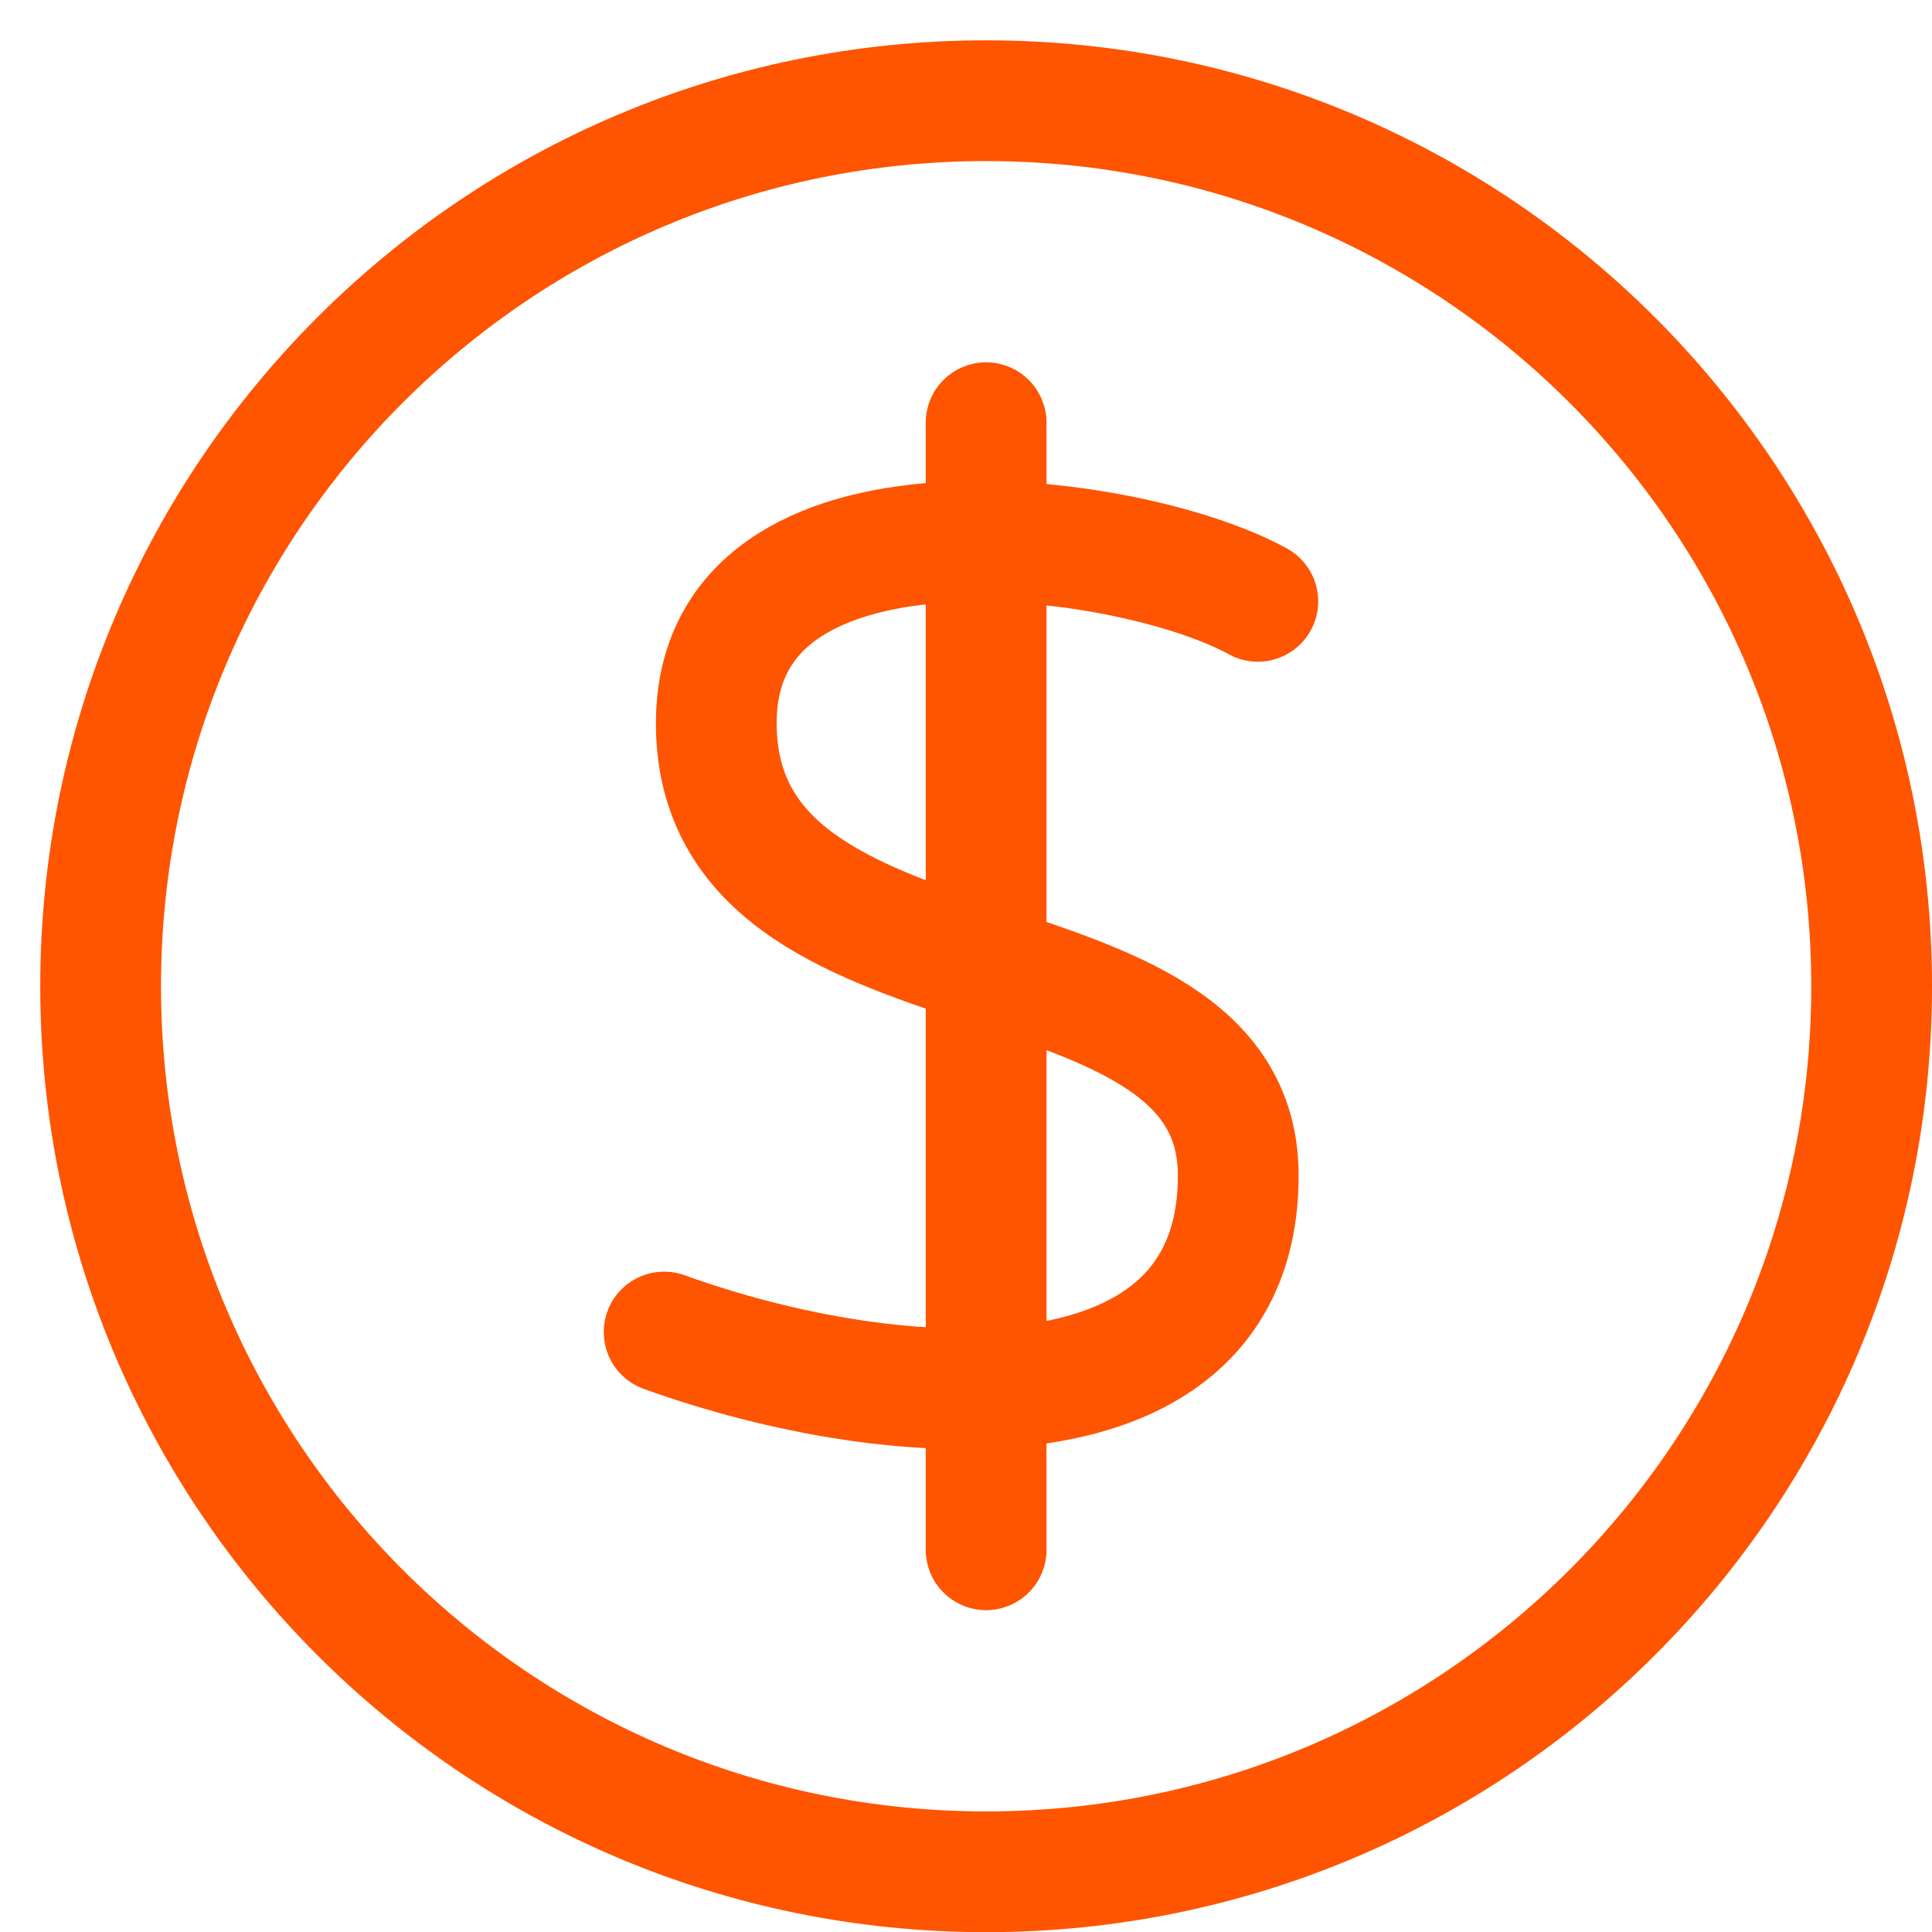 <svg width="24" height="24" viewBox="0 0 24 24" fill="none" xmlns="http://www.w3.org/2000/svg">
<g clip-path="url(#clip0_3584_6882)">
<g clip-path="url(#clip1_3584_6882)">
<path d="M12.25 23.252C18.325 23.252 23.25 18.327 23.25 12.252C23.25 6.176 18.325 1.251 12.25 1.251C6.175 1.251 1.25 6.176 1.25 12.252C1.25 18.327 6.175 23.252 12.25 23.252Z" stroke="#FF5400" stroke-width="1.5" stroke-linecap="round" stroke-linejoin="round"/>
<path d="M12.25 5.251V19.252" stroke="#FF5400" stroke-width="1.5" stroke-linecap="round" stroke-linejoin="round"/>
<path d="M15.625 7.47C14.004 6.579 8.898 5.914 8.898 8.983C8.898 12.658 15.382 11.361 15.382 14.602C15.382 17.845 11.168 17.601 8.25 16.547" stroke="#FF5400" stroke-width="1.5" stroke-linecap="round" stroke-linejoin="round"/>
</g>
</g>
<defs>
<clipPath id="clip0_3584_6882">
<rect width="24" height="24" fill="white" transform="translate(0 0.001)"/>
</clipPath>
<clipPath id="clip1_3584_6882">
<rect width="24" height="24" fill="white" transform="translate(0 0.001)"/>
</clipPath>
</defs>
</svg>
